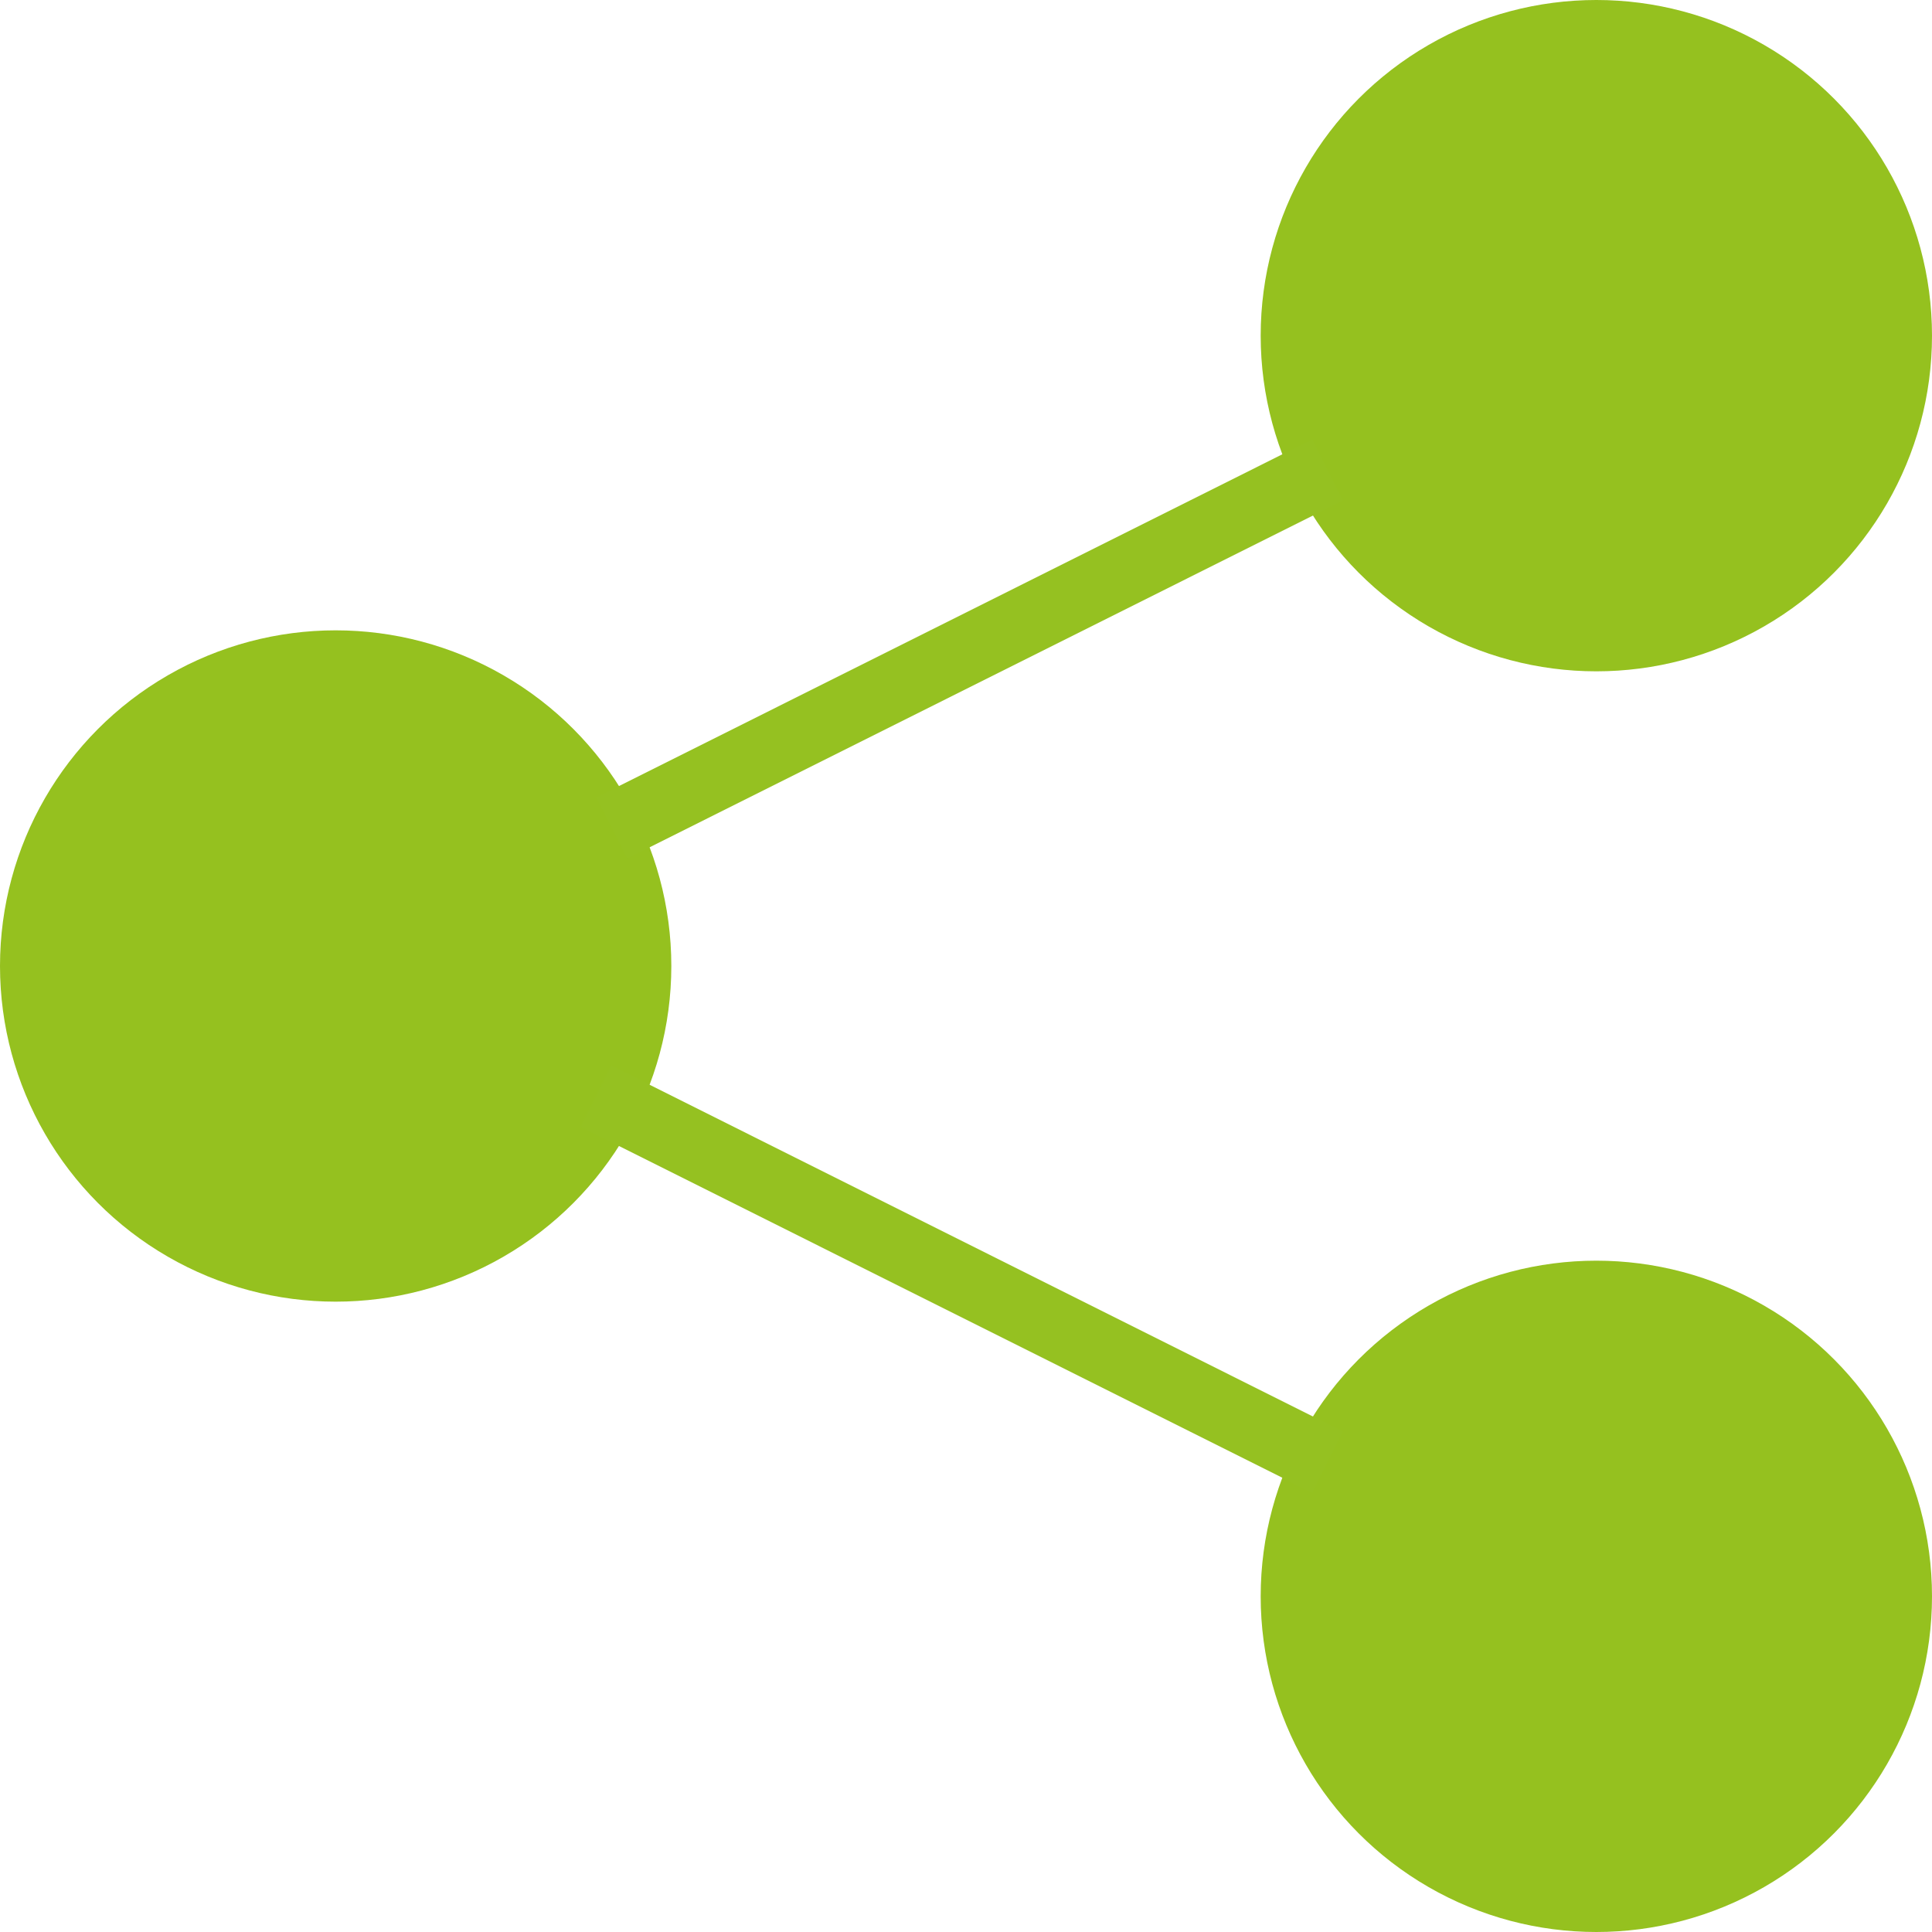 <?xml version="1.0" encoding="UTF-8"?>
<svg id="Informationen_teilen" data-name="Informationen teilen" xmlns="http://www.w3.org/2000/svg" viewBox="0 0 800 800">
  <defs>
    <style>
      .cls-1 {
        fill: #95c121;
      }

      .cls-2 {
        fill: #95c11f;
      }
    </style>
  </defs>
  <circle class="cls-2" cx="138.99" cy="400" r="138.99"/>
  <circle class="cls-2" cx="661.01" cy="138.99" r="138.99"/>
  <circle class="cls-2" cx="661.01" cy="661.01" r="138.99"/>
  <rect class="cls-1" x="235.81" y="254.57" width="331.41" height="28.35" transform="translate(-77.79 207.94) rotate(-26.57)"/>
  <rect class="cls-1" x="384.05" y="360.21" width="28.35" height="338.79" transform="translate(-253.57 648.94) rotate(-63.43)"/>
</svg>